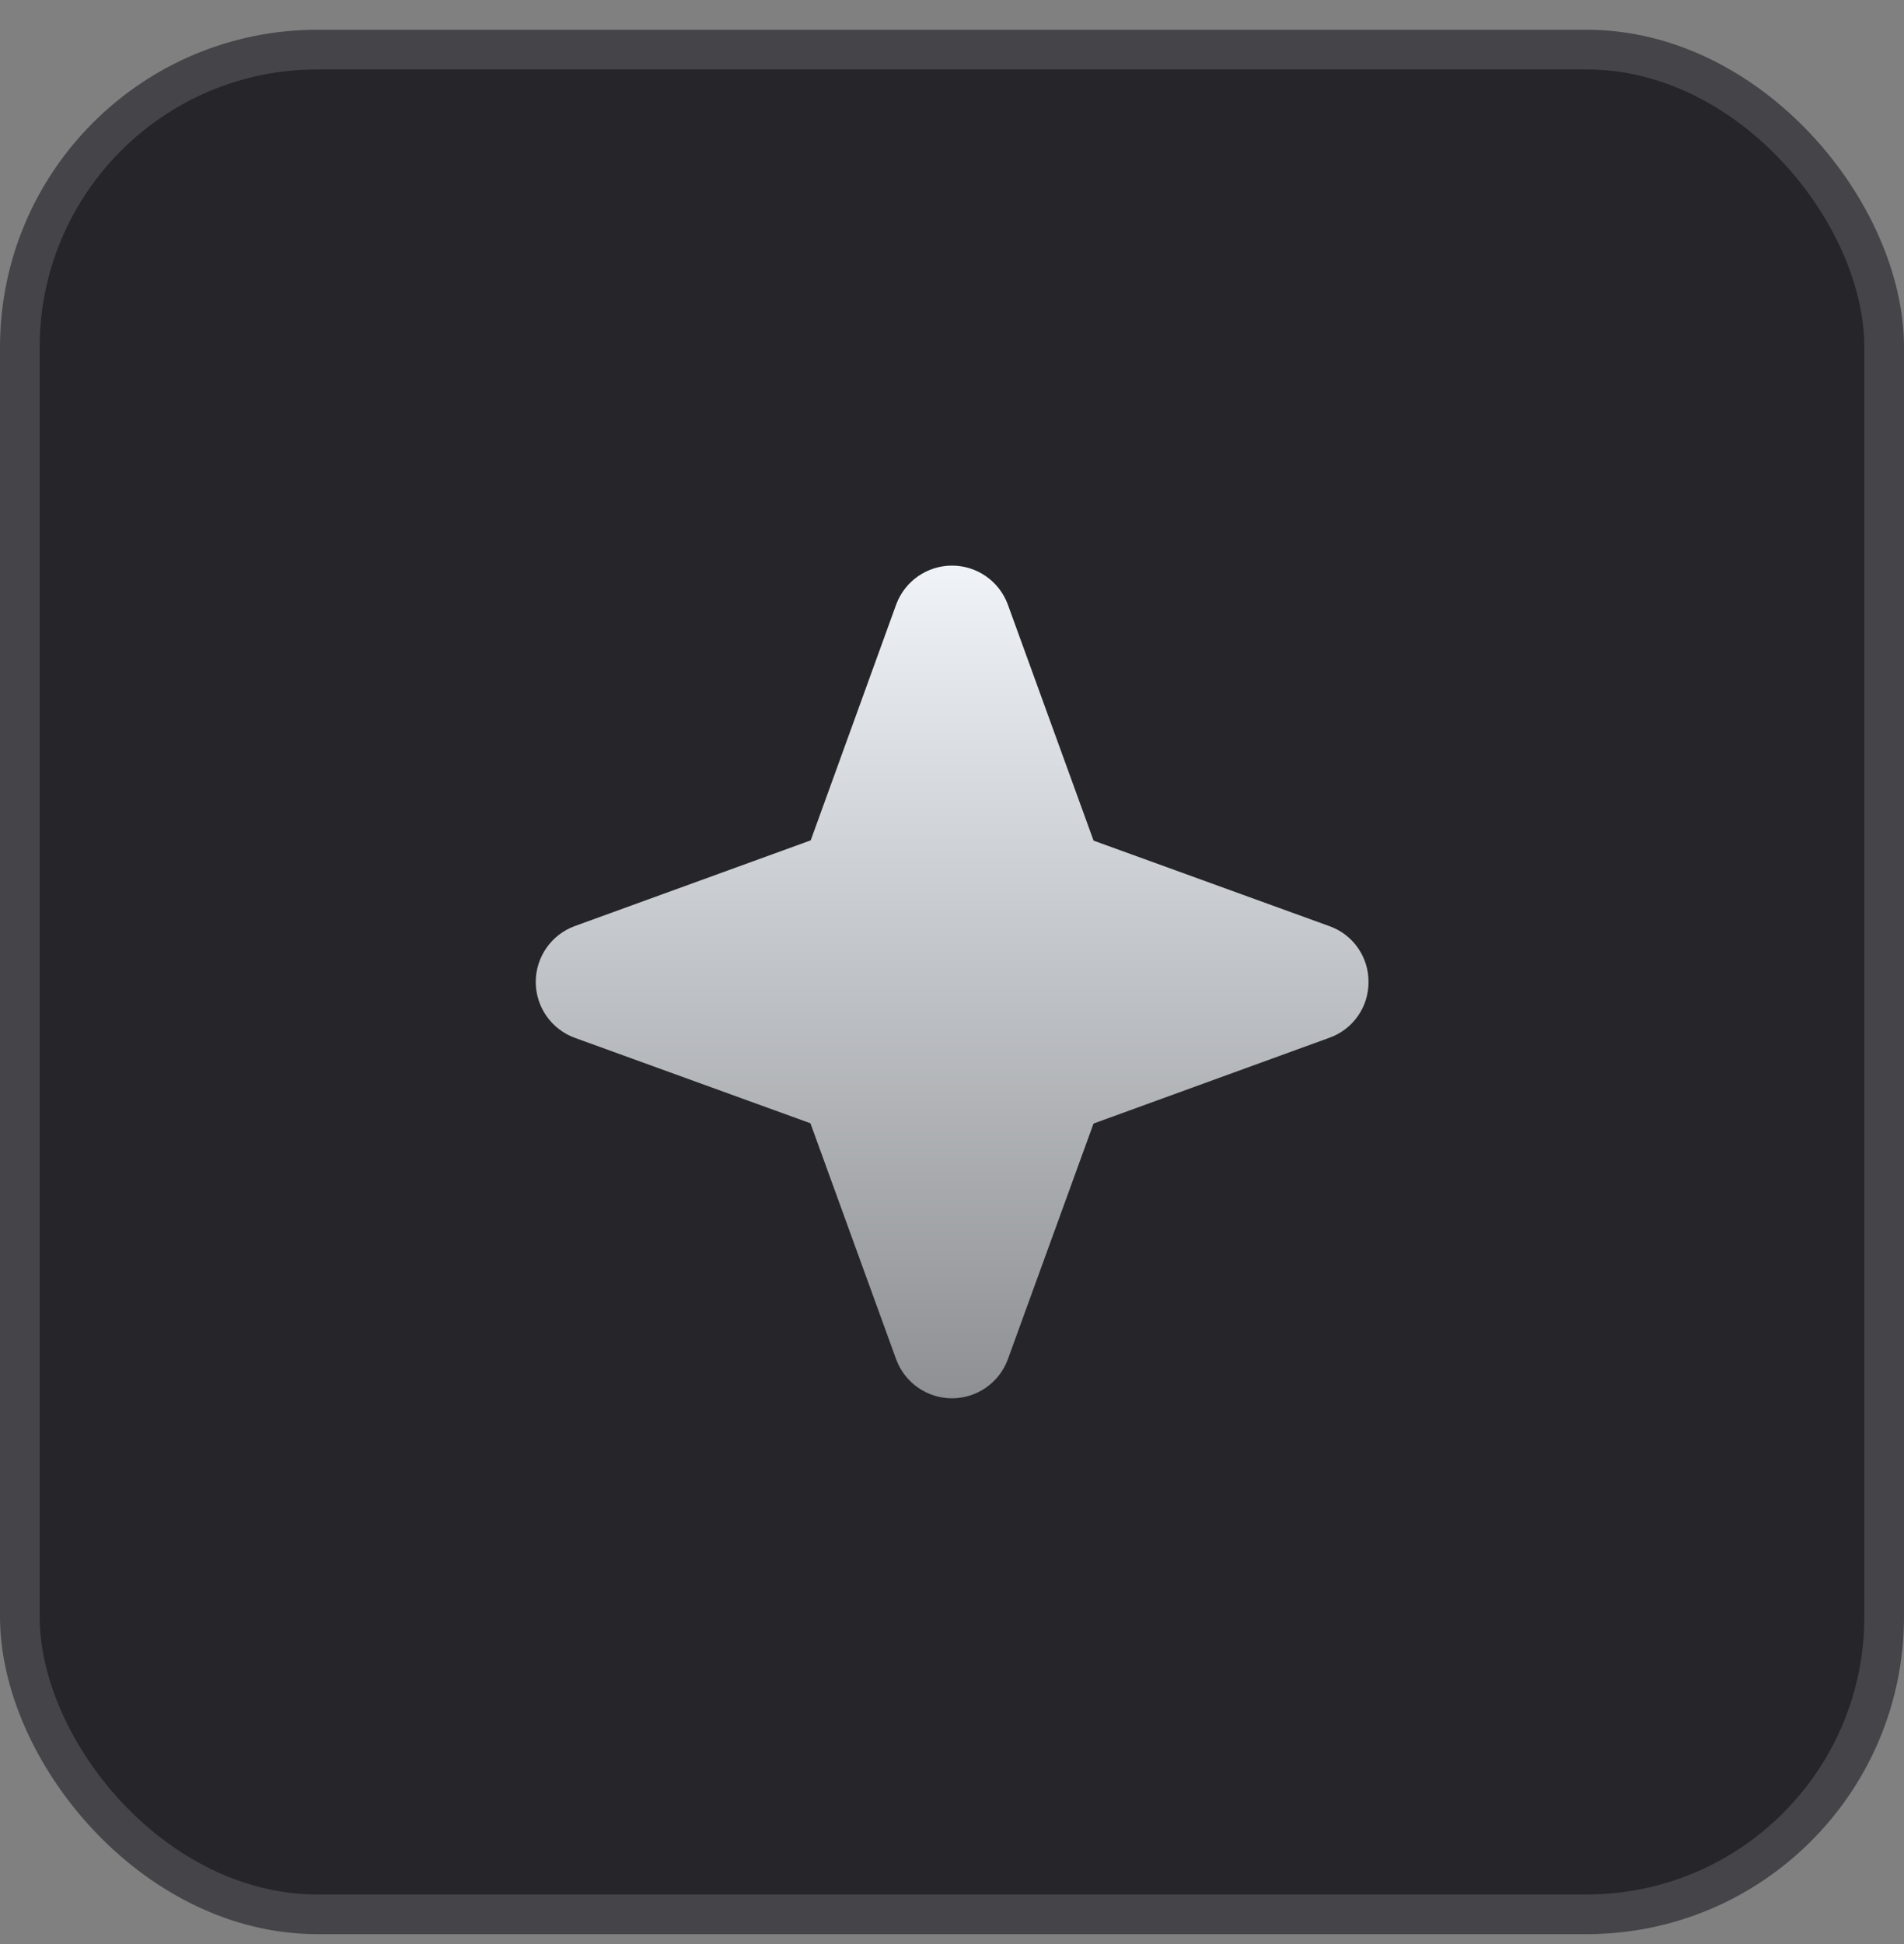 <svg width="48" height="49" viewBox="0 0 48 49" fill="none" xmlns="http://www.w3.org/2000/svg">
<rect x="0" y="0" width="48" height="49" fill="#808080" stroke="none"/>
<rect x="0.5" y="1.25" width="47" height="47" rx="7.5" fill="#25252A"/>
<rect x="0.5" y="1.25" width="47" height="47" rx="7.5" stroke="#454549"/>
<path d="M34.5 24.75C34.502 25.058 34.409 25.358 34.232 25.61C34.056 25.862 33.806 26.053 33.516 26.156L27.568 28.319L25.406 34.266C25.3 34.553 25.108 34.8 24.857 34.975C24.605 35.15 24.306 35.244 24 35.244C23.694 35.244 23.395 35.15 23.143 34.975C22.892 34.8 22.7 34.553 22.594 34.266L20.431 28.312L14.484 26.156C14.197 26.05 13.95 25.858 13.775 25.607C13.6 25.355 13.506 25.056 13.506 24.75C13.506 24.444 13.6 24.145 13.775 23.893C13.95 23.642 14.197 23.45 14.484 23.344L20.438 21.181L22.594 15.234C22.7 14.947 22.892 14.7 23.143 14.525C23.395 14.35 23.694 14.256 24 14.256C24.306 14.256 24.605 14.35 24.857 14.525C25.108 14.7 25.3 14.947 25.406 15.234L27.569 21.188L33.516 23.344C33.806 23.447 34.056 23.638 34.232 23.89C34.409 24.142 34.502 24.442 34.5 24.75Z" fill="url(#paint0_linear_437_11712)"/>
<defs>
<linearGradient id="paint0_linear_437_11712" x1="24.003" y1="14.256" x2="24.003" y2="35.244" gradientUnits="userSpaceOnUse">
<stop stop-color="#F0F4F9"/>
<stop offset="1" stop-color="#8E9093"/>
</linearGradient>
</defs>
</svg>
